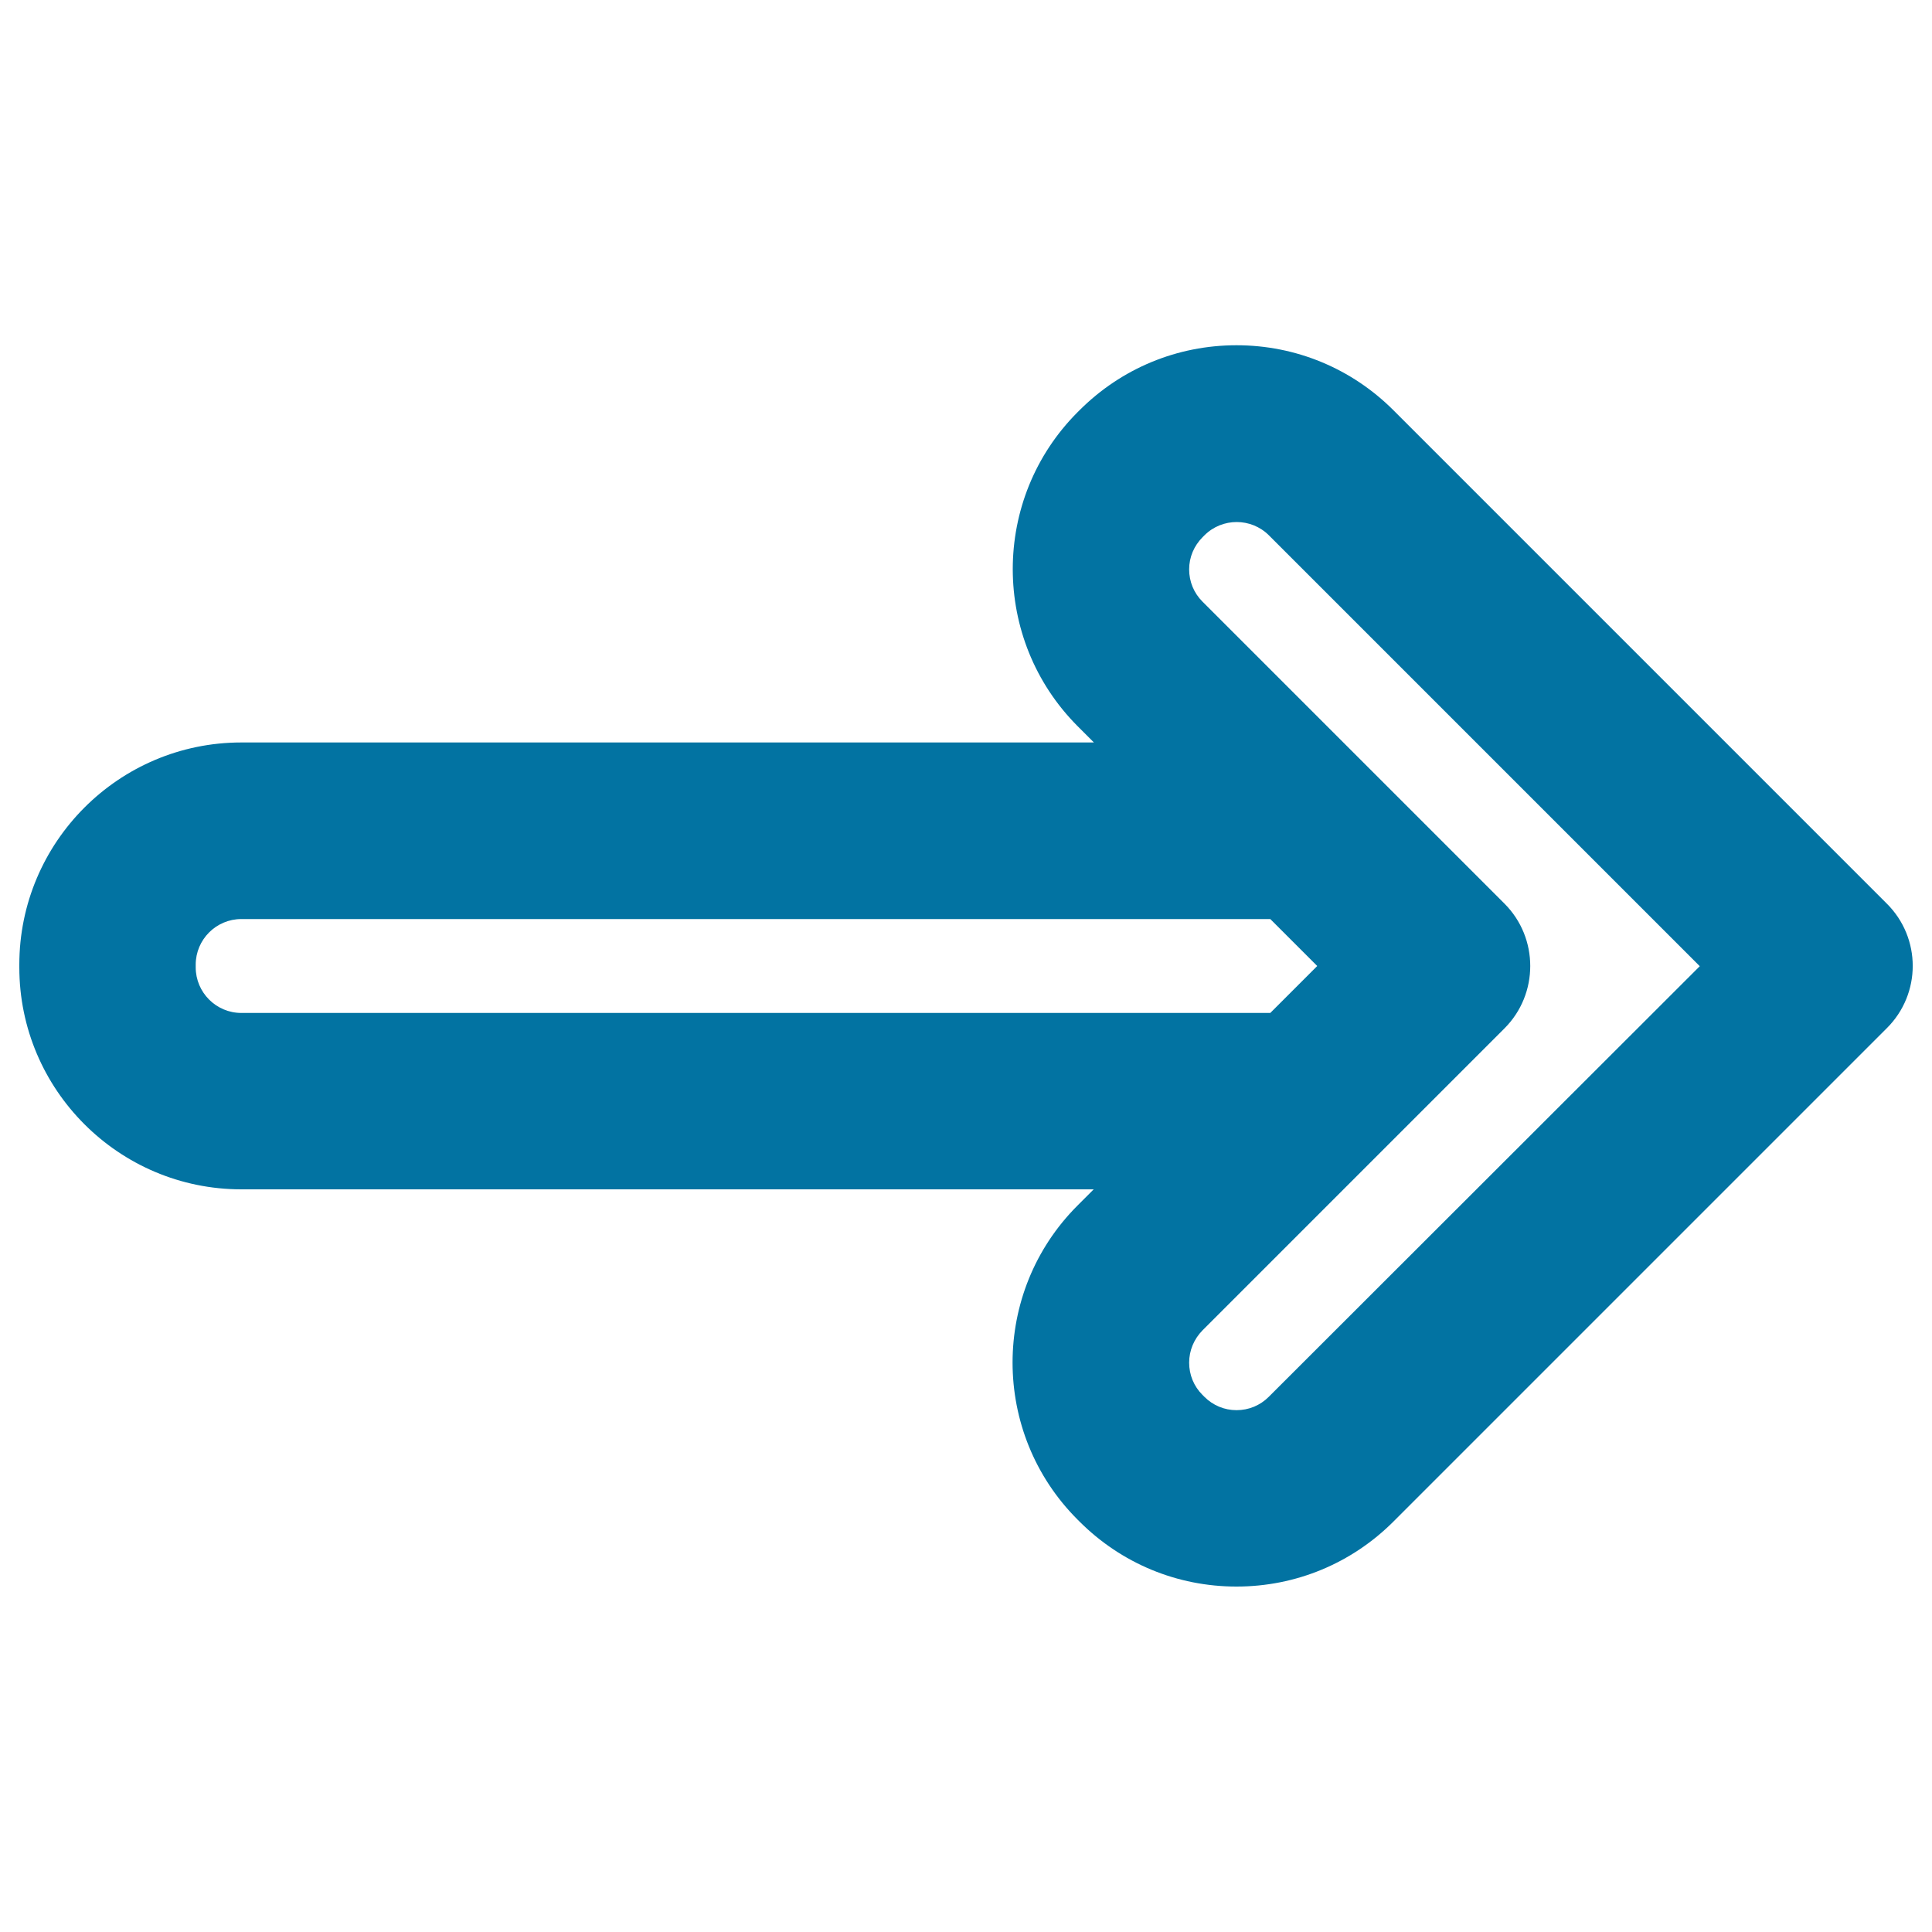 <svg xmlns="http://www.w3.org/2000/svg" viewBox="0 0 1000 1000" style="fill:#0273a2">
<title>Right Arrow SVG icon</title>
<g><path d="M976.6,467.7c-0.2-0.2-0.4-0.3-0.5-0.5L721.3,212.4c-21.7-21.7-50.6-33.7-81.3-33.7c-30.7,0-59.6,12-81.3,33.7l-0.9,0.9c-44.8,44.8-44.8,117.7,0,162.6l8.4,8.4H124.9c-63.4,0-114.9,51.6-114.9,115v1.4c0,63.4,51.6,114.9,114.9,114.9h441.2l-8.4,8.4c-44.8,44.8-44.8,117.7,0,162.5l1,1c21.7,21.7,50.6,33.7,81.3,33.7s59.6-12,81.3-33.7l255.3-255.3C994.5,514.4,994.5,485.5,976.6,467.7z M124.9,524.3c-13,0-23.6-10.6-23.6-23.6v-1.4c0-13,10.6-23.6,23.6-23.6h532.6l24.3,24.3l-24.3,24.3L124.9,524.3L124.9,524.3z M656.7,723c-4.5,4.5-10.4,6.9-16.7,6.9c-6.3,0-12.2-2.5-16.6-6.9l-1-1c-4.5-4.5-6.9-10.4-6.9-16.7c0-6.3,2.5-12.2,6.9-16.7l86.2-86.2c0.1-0.1,0.2-0.2,0.3-0.3l69.8-69.8l0,0l0,0c17.8-17.8,17.8-46.8,0-64.6l-69.8-69.8c-0.1-0.1-0.2-0.2-0.3-0.3l-86.2-86.2c-4.5-4.5-6.9-10.4-6.9-16.7c0-6.3,2.5-12.2,7-16.7l0.9-0.9c9.2-9.2,24.2-9.2,33.4,0l223,223L656.7,723z"/></g>
</svg>